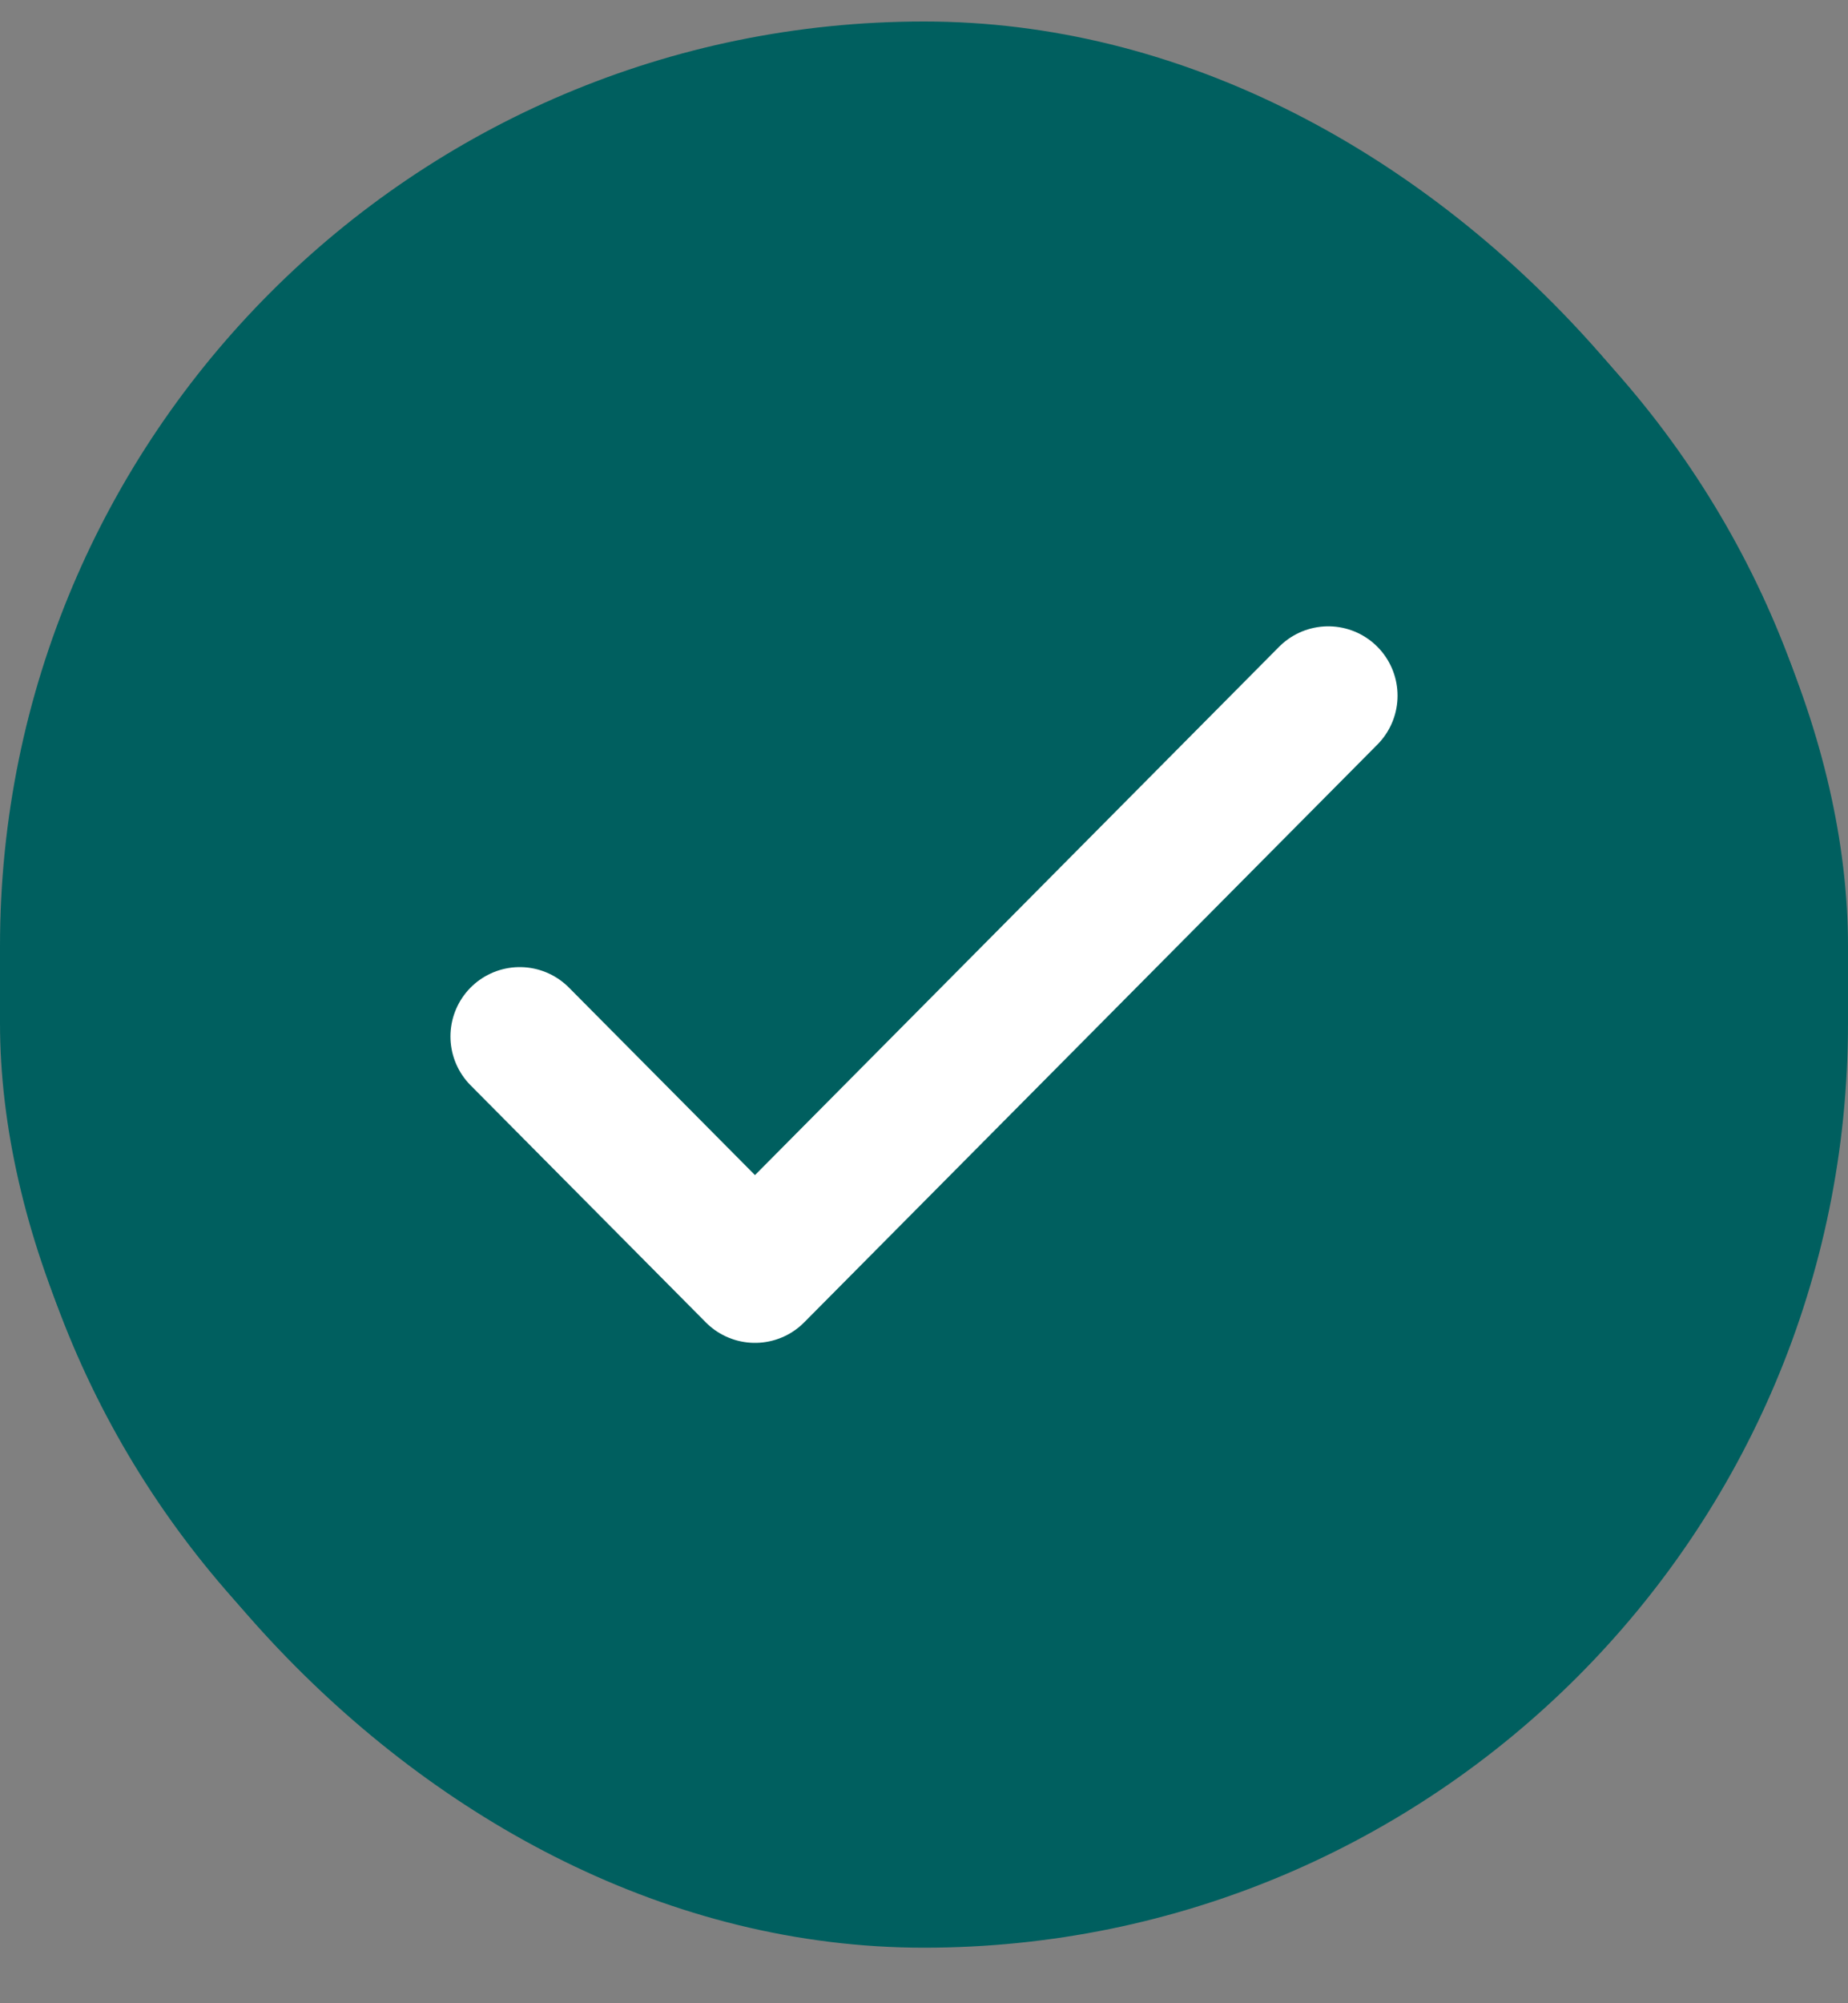 <svg width="24" height="26" viewBox="0 0 24 26" fill="none" xmlns="http://www.w3.org/2000/svg">
<rect x="0" y="0" width="24" height="26" fill="#808080" stroke="none"/>
<rect y="0.279" width="24" height="25" rx="12" fill="#005F5F"/>
<path d="M12 24.779C18.627 24.779 24 19.407 24 12.779C24 6.152 18.627 0.779 12 0.779C5.373 0.779 0 6.152 0 12.779C0 19.407 5.373 24.779 12 24.779Z" fill="#005F5F"/>
<path d="M6.75 13.452L9.805 16.529L17.25 9.029" stroke="white" stroke-width="1.8" stroke-linecap="round" stroke-linejoin="round"/>
</svg>
